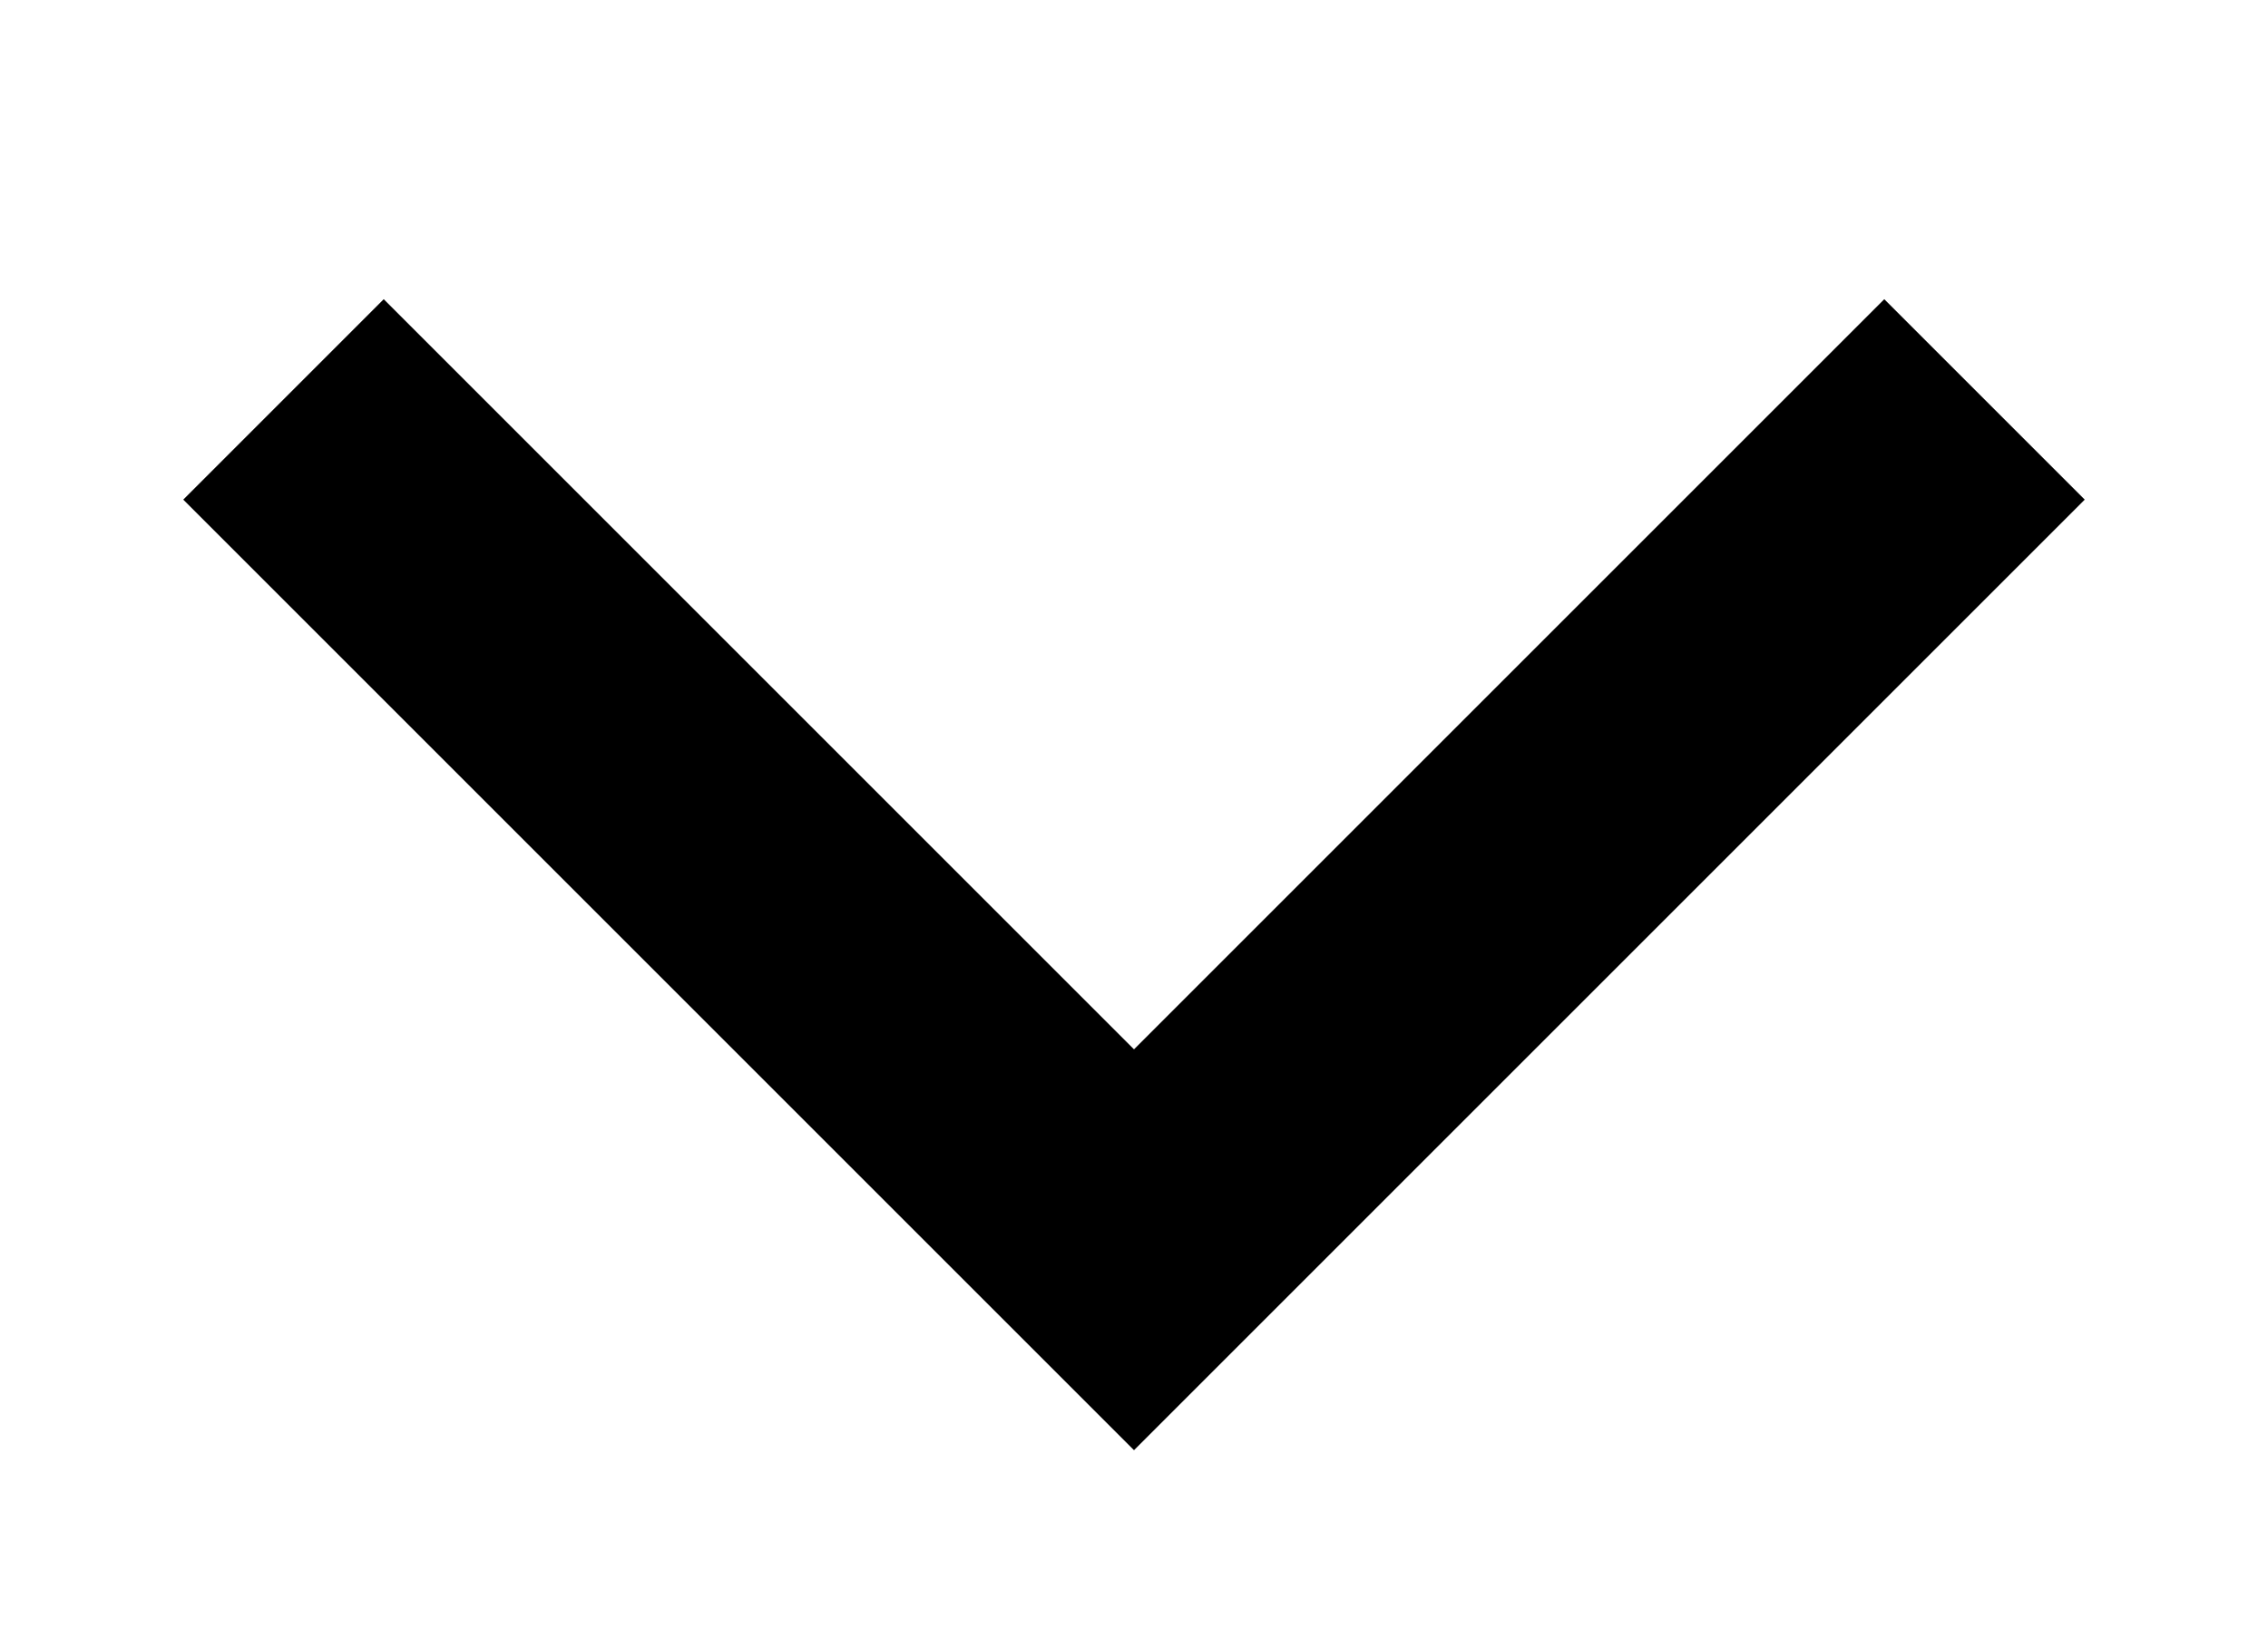 <svg
        xmlns="http://www.w3.org/2000/svg"
        width="11"
        height="8"
        viewBox="0 0 8 5"
        fill="none">
    <path d="M1 1L4 4L7 1"
          stroke="black"/>
</svg>